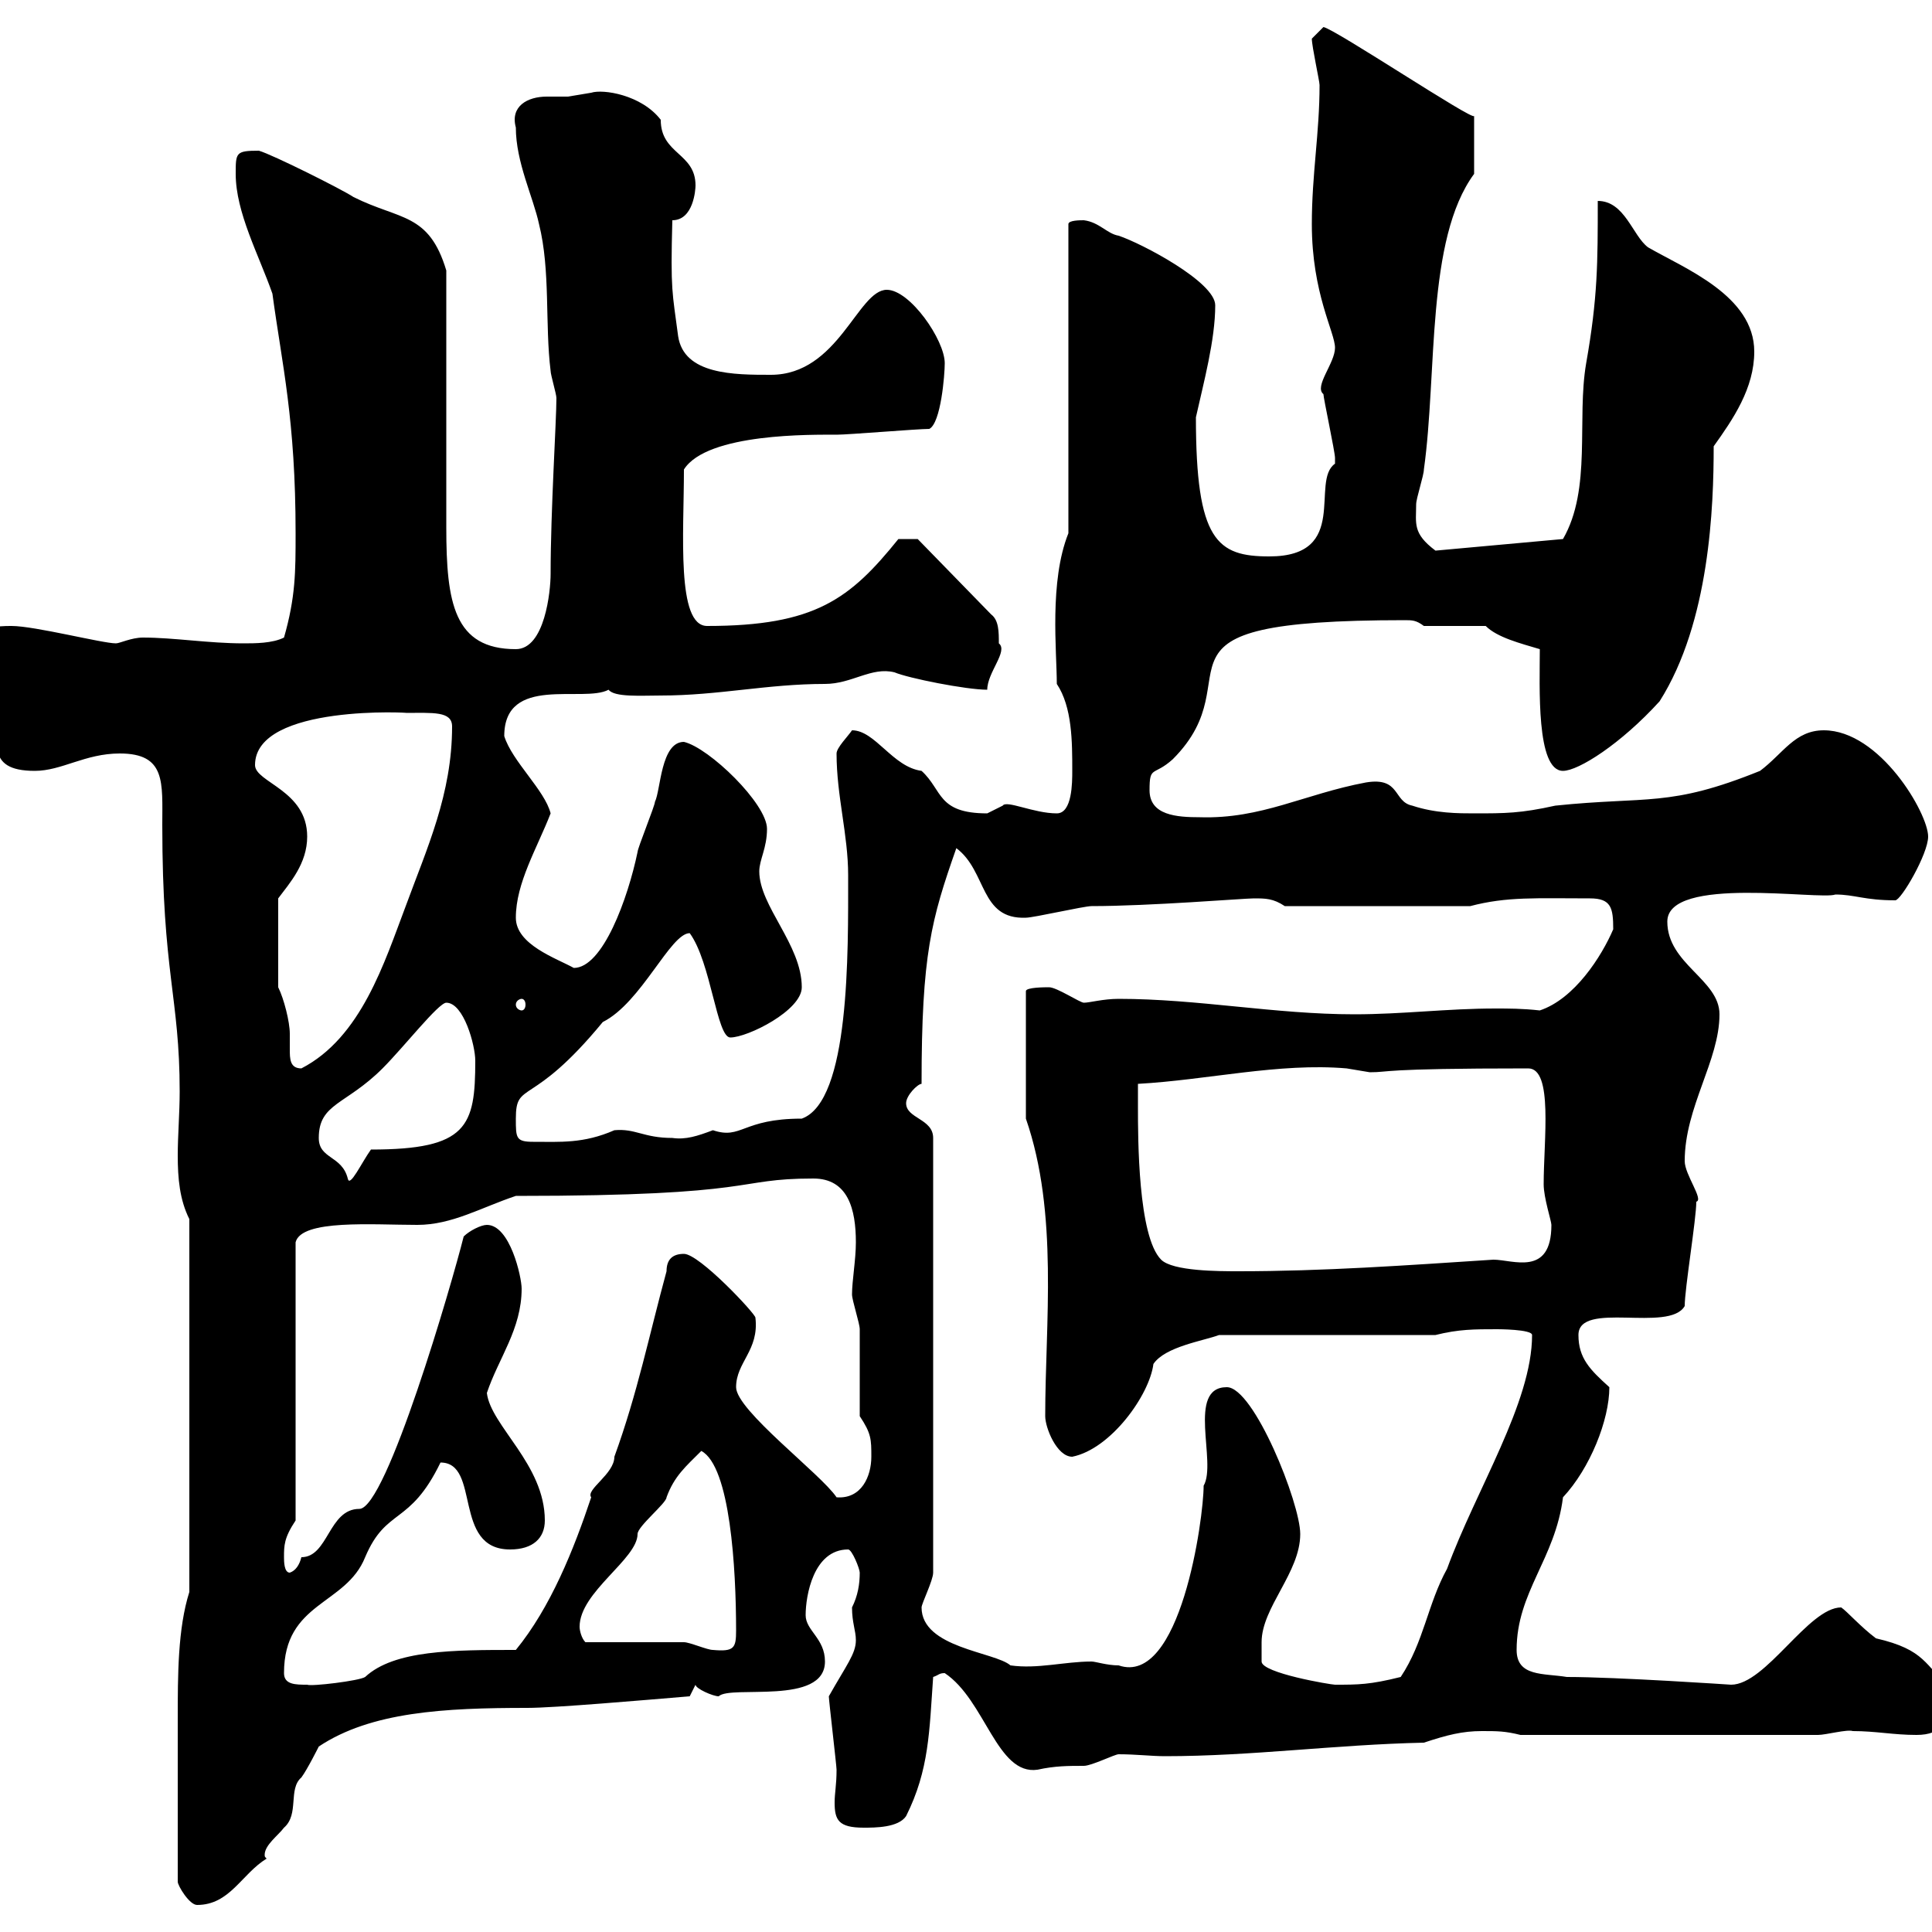 <svg xmlns="http://www.w3.org/2000/svg" xmlns:xlink="http://www.w3.org/1999/xlink" width="300" height="300"><path d="M27.60 292.20C27.60 292.80 29.40 295.80 30.60 295.80C35.70 295.80 37.50 291 41.40 288.60C41.10 288.30 41.10 288.30 41.10 288C41.10 286.50 43.20 285 44.10 283.80C46.50 281.70 44.70 277.80 46.80 276C47.70 274.80 49.50 271.20 49.50 271.20C57.60 265.80 69 265.20 81.90 265.20C86.10 265.20 99.90 264 107.10 263.40L108 261.60C108 262.20 110.70 263.40 111.60 263.40C113.40 261.60 128.10 264.90 128.10 258C128.10 254.40 125.10 253.20 125.10 250.80C125.10 247.80 126.30 240.60 131.70 240.60C132.30 240.60 133.50 243.60 133.50 244.20C133.50 246 133.20 247.80 132.30 249.60C132.30 252 132.90 253.20 132.90 254.70C132.90 256.80 131.40 258.60 128.70 263.40C128.70 264 129.90 274.20 129.90 274.80C129.90 277.20 129.60 278.40 129.60 279.90C129.60 282.60 130.20 283.80 134.10 283.80C135.90 283.80 139.50 283.80 140.70 282C144.30 274.80 144.30 268.80 144.90 260.40C145.80 260.10 145.80 259.80 146.70 259.80C153 264 154.80 275.70 161.10 274.80C163.80 274.20 165.90 274.20 168.30 274.20C169.50 274.20 173.10 272.40 173.70 272.40C176.40 272.40 178.80 272.70 180.90 272.70C194.40 272.70 207.30 270.90 221.10 270.60C224.70 269.40 227.10 268.80 230.10 268.80C232.50 268.80 233.70 268.80 236.10 269.40L282.30 269.40C283.50 269.40 286.80 268.50 287.70 268.80C291.30 268.80 294 269.40 297.60 269.40C301.50 269.40 303.30 267.30 303 262.20C298.80 258.60 299.10 256.20 291.30 254.40C288.90 252.60 286.80 250.20 285.90 249.60C280.80 249.60 274.20 261.60 268.80 261.60C268.80 261.60 251.10 260.40 243.30 260.40C239.70 259.80 235.50 260.40 235.50 256.20C235.50 247.20 241.50 242.10 242.70 232.50C246.90 228 249.90 220.50 249.90 215.40C246.90 212.70 245.10 210.90 245.10 207.30C245.10 201.90 259.20 207 261.60 202.80C261.60 200.10 263.40 189.30 263.40 186.60C264.60 186.30 261.60 182.40 261.60 180.30C261.60 171.90 267 164.70 267 157.50C267 152.10 258.90 149.70 258.90 143.10C258.90 135.90 282.60 139.80 285 138.90C288 138.90 289.50 139.80 294.30 139.80C295.20 139.80 299.40 132.60 299.40 129.90C299.40 126.30 291.90 113.40 283.20 113.40C278.70 113.40 276.90 117 273.30 119.70C259.20 125.40 255.90 123.60 241.50 125.10C236.10 126.30 233.70 126.30 228.90 126.30C226.50 126.30 222.90 126.30 219.30 125.10C216.30 124.50 217.50 120.60 212.10 121.50C202.50 123.30 195.90 127.20 186.30 126.90C182.70 126.90 178.50 126.60 178.50 122.70C178.50 118.80 179.10 120.60 182.10 117.90C195.30 104.70 174.60 96.30 218.10 96.30C219.30 96.30 219.90 96.30 221.10 97.20L230.70 97.20C232.50 99 236.10 99.90 239.10 100.80C239.10 106.50 238.50 119.70 242.70 119.70C245.10 119.70 251.70 115.50 257.70 108.90C265.50 96.60 266.10 78.60 266.10 69.30C269.10 65.10 272.40 60.30 272.40 54.60C272.40 45.90 261.60 41.70 255.90 38.40C253.50 36.60 252.30 31.20 248.10 31.20C248.10 40.80 248.10 46.20 246.30 56.40C244.80 65.10 247.20 75.90 242.70 83.70L222.90 85.50C219.30 82.80 219.90 81.30 219.90 78.30C219.90 77.40 221.10 73.80 221.10 72.90C223.20 57.90 221.40 37.20 228.90 27L228.90 18C228.90 18.90 207.30 4.50 205.50 4.20L203.70 6C203.70 7.20 204.90 12.60 204.90 13.20C204.90 20.70 203.70 27 203.70 34.80C203.70 45.60 207.30 51.60 207.30 54C207.30 56.40 204 60 205.50 61.20C205.50 61.80 207.30 70.20 207.30 71.10C207.30 71.10 207.30 71.10 207.30 72C203.40 74.70 209.70 86.40 197.10 86.40C189 86.40 185.70 84 185.70 64.80C186.90 59.40 188.70 52.80 188.70 47.40C188.70 43.80 177.30 37.80 173.70 36.60C171.90 36.30 170.70 34.50 168.30 34.20C167.70 34.20 165.90 34.20 165.90 34.80L165.90 82.80C162.90 90.30 164.10 101.10 164.10 106.20C166.50 109.80 166.50 115.20 166.50 119.70C166.50 121.50 166.50 126.30 164.10 126.30C160.50 126.30 156.30 124.20 155.70 125.10C155.70 125.10 153.30 126.30 153.30 126.30C145.50 126.30 146.40 122.70 143.10 119.70C138.60 119.10 135.90 113.40 132.30 113.40C131.70 114.30 129.90 116.10 129.90 117C129.90 123.60 131.70 129.60 131.70 135.90C131.70 147.90 132 171 124.50 173.70C115.20 173.70 115.20 177 110.70 175.50C108.30 176.40 106.50 177 104.40 176.70C99.90 176.70 98.70 175.20 95.40 175.50C90.60 177.60 87 177.30 82.80 177.30C80.10 177.30 80.10 176.70 80.10 173.70C80.10 167.70 82.50 172.20 93.60 158.70C99.60 155.70 104.10 144.90 107.10 144.90C110.40 149.40 111.30 161.10 113.40 161.10C116.10 161.10 124.50 156.90 124.50 153.30C124.50 146.70 117.90 140.70 117.90 135.30C117.90 133.50 119.10 131.70 119.10 128.70C119.10 124.80 110.10 116.10 106.20 115.20C102.60 115.20 102.60 122.70 101.70 124.50C101.70 125.10 99 131.70 99 132.30C97.50 139.50 93.60 150.30 89.10 150.30C86.40 148.80 80.10 146.70 80.10 142.50C80.10 137.10 83.40 131.70 85.50 126.30C84.60 122.70 79.50 118.20 78.30 114.30C78.30 104.70 90.60 109.20 94.50 107.10C95.40 108.30 99.60 108 102.60 108C111.60 108 119.10 106.20 128.10 106.20C132.30 106.20 135.30 103.50 138.90 104.40C141 105.30 150 107.10 153.30 107.10C153.30 104.40 156.60 101.10 155.10 99.90C155.10 98.10 155.10 96.30 153.90 95.40L142.50 83.70L139.50 83.70C132 93 126.60 97.20 109.80 97.20C105 97.20 106.20 82.80 106.20 72.90C109.80 67.20 126.30 67.50 129.90 67.50C131.70 67.50 142.50 66.60 144.30 66.60C146.10 65.70 146.70 58.20 146.70 56.40C146.70 52.80 141.30 45 137.70 45C133.20 45 130.20 58.20 119.70 58.20C114 58.20 106.20 58.20 105.30 52.20C104.40 45.30 104.10 45.30 104.40 34.20C107.70 34.20 108 29.40 108 28.80C108 23.70 102.60 24 102.60 18.60C99.60 14.70 93.60 13.80 91.80 14.40C91.80 14.40 88.20 15 88.20 15C87 15 86.10 15 84.90 15C81.90 15 79.20 16.50 80.10 19.80C80.10 25.20 82.80 30.60 83.70 34.80C85.50 42 84.60 50.40 85.50 57.60C85.50 58.20 86.40 61.20 86.40 61.80C86.40 65.40 85.50 79.20 85.50 89.10C85.50 91.80 84.60 100.80 80.10 100.80C70.50 100.80 69.30 93.60 69.30 81.90C69.30 75.60 69.30 48.60 69.30 42C66.60 33 62.10 34.20 54.90 30.60C53.10 29.40 42.30 24 40.20 23.40C36.60 23.40 36.60 23.70 36.60 27C36.60 33 40.20 39.60 42.30 45.60C43.80 56.70 45.90 65.10 45.90 82.80C45.90 88.80 45.90 92.70 44.10 99C42.30 99.90 39.60 99.90 37.80 99.90C32.40 99.90 27 99 22.20 99C20.40 99 18.60 99.90 18 99.90C15.90 99.90 5.40 97.20 1.80 97.20C-0.30 97.20-3.90 97.20-3.60 100.80C-3.60 107.10-2.70 108-1.20 110.70C0.30 114.60-2.70 119.70 5.40 119.70C9.60 119.70 13.20 117 18.60 117C25.80 117 25.20 121.50 25.20 128.10C25.20 151.20 27.90 154.80 27.90 169.50C27.90 172.80 27.60 176.40 27.60 179.40C27.60 183 27.90 186.30 29.40 189.30L29.40 247.20C27.60 252.90 27.60 260.10 27.60 267C27.60 274.80 27.60 283.80 27.60 292.20ZM44.10 259.80C44.10 248.70 53.70 249.30 56.70 241.80C60 234 63.60 237 68.40 227.10C74.70 227.10 70.20 240.60 79.20 240.60C82.80 240.60 84.60 238.80 84.60 236.10C84.60 227.40 76.20 221.40 75.60 216.30C77.40 210.90 81 206.40 81 200.10C81 198.30 79.20 190.20 75.60 190.20C74.70 190.20 72.90 191.10 72 192C70.20 199.20 60 234.30 55.80 234.30C51 234.30 51 241.80 46.80 241.80C46.50 243 45.90 243.90 45 244.20C44.10 244.20 44.10 242.40 44.10 241.80C44.10 240 44.10 238.80 45.90 236.10L45.90 192.90C46.80 189.30 57.90 190.20 64.80 190.20C70.20 190.20 74.70 187.50 80.10 185.70C118.50 185.70 113.70 183 126.30 183C131.70 183 132.90 187.80 132.90 192.90C132.90 195.60 132.30 198.90 132.30 201C132.30 201.90 133.50 205.50 133.50 206.40C133.50 208.20 133.50 218.10 133.50 219.90C135.30 222.60 135.30 223.50 135.30 226.20C135.30 229.20 133.80 232.80 129.90 232.50C127.50 228.90 114.30 219 114.30 215.40C114.30 211.50 117.90 209.70 117.30 204.60C117.30 204 108.60 194.70 106.20 194.70C104.40 194.70 103.50 195.60 103.50 197.40C100.80 207.30 99 216.30 95.40 226.20C95.40 228.90 90.90 231.30 91.80 232.50C89.10 240.60 85.50 249.60 80.10 256.20C70.50 256.20 61.20 256.20 56.70 260.40C55.80 261 48.30 261.90 47.70 261.60C45.90 261.60 44.10 261.60 44.10 259.80ZM195.90 255C195.90 249.60 201.90 244.20 201.90 238.20C201.90 233.40 194.70 215.40 190.50 215.40C184.20 215.40 189 227.10 186.90 230.70C186.90 235.80 183.30 261.90 173.70 258.60C171.90 258.60 170.10 258 169.50 258C165.30 258 161.10 259.20 156.90 258.60C154.50 256.50 143.10 255.90 143.10 249.60C143.10 249 144.90 245.40 144.90 244.20L144.90 176.70C144.90 173.70 140.70 173.70 140.70 171.30C140.70 170.10 142.50 168.30 143.10 168.30C143.10 148.20 144.60 142.80 148.50 131.70C153.30 135.30 152.10 142.80 159.30 142.50C160.50 142.50 168.30 140.70 169.50 140.70C178.50 140.70 193.20 139.50 194.70 139.50C196.50 139.50 197.70 139.50 199.50 140.70L228.30 140.70C234 139.20 238.50 139.50 246.90 139.50C250.20 139.50 250.50 141 250.50 144.30C248.70 148.50 244.50 155.10 239.10 156.90C236.40 156.60 234.30 156.60 232.20 156.60C224.70 156.60 217.80 157.50 210.30 157.50C198 157.50 186 155.10 173.70 155.10C171.30 155.10 169.20 155.70 168.30 155.70C167.70 155.70 164.10 153.30 162.90 153.30C162.30 153.30 159.30 153.30 159.30 153.90L159.30 173.70C164.40 188.40 162.30 205.50 162.30 219.90C162.30 221.70 164.10 226.20 166.50 226.20C172.50 225 178.50 216.60 179.10 211.80C180.90 209.10 186.90 208.20 189.30 207.30L222.90 207.30C226.50 206.40 228.90 206.40 232.50 206.40C232.50 206.40 237.90 206.40 237.90 207.30C237.90 217.80 229.20 231.30 224.70 243.60C221.70 249 221.10 255 217.50 260.40C212.70 261.60 210.90 261.60 207.30 261.60C206.70 261.60 195.90 259.80 195.90 258C195.90 258 195.90 256.20 195.90 255ZM90.90 255C90.30 254.40 90 253.20 90 252.60C90 247.20 99 242.10 99 238.20C99 237 103.50 233.40 103.50 232.50C104.70 229.20 106.50 227.70 108.90 225.30C113.40 227.70 114.30 243.60 114.30 253.20C114.30 255.90 114 256.50 110.70 256.20C109.80 256.20 107.10 255 106.20 255C103.50 255 93.60 255 90.90 255ZM176.70 171.90C176.70 171.90 176.70 169.50 176.70 168.30C187.50 167.70 198.60 165 209.10 165.90C209.10 165.90 212.70 166.50 212.70 166.50C216 166.50 213.90 165.90 237.30 165.90C241.20 165.90 239.70 177 239.70 183.90C239.70 186 240.90 189.60 240.90 190.20C240.90 198.30 234.90 195.60 231.90 195.60C218.10 196.50 205.50 197.40 192.30 197.40C189.30 197.40 182.10 197.40 180.30 195.60C176.70 192 176.70 176.70 176.70 171.90ZM49.50 176.70C49.50 171.30 53.70 171.60 59.40 165.90C62.70 162.60 68.10 155.70 69.30 155.70C72 155.70 73.80 162.30 73.80 164.70C73.80 174.90 72.60 178.50 57.60 178.50C56.10 180.60 54.30 184.50 54 183C53.10 179.40 49.50 180 49.50 176.70ZM43.20 153.30L43.20 139.50C45 137.10 47.70 134.10 47.70 129.90C47.70 122.70 39.60 121.50 39.60 118.80C39.60 109.20 64.50 110.70 63 110.70C67.20 110.70 70.20 110.40 70.20 112.80C70.20 123.30 66.30 131.70 63 140.70C59.70 149.40 56.10 161.10 46.80 165.90C45 165.90 45 164.40 45 162.90C45 162 45 161.10 45 160.50C45 158.70 44.10 155.10 43.20 153.30ZM81 155.10C81.30 155.10 81.60 155.40 81.60 156C81.60 156.60 81.30 156.90 81 156.90C80.70 156.90 80.10 156.60 80.10 156C80.10 155.40 80.70 155.10 81 155.10Z"/></svg>